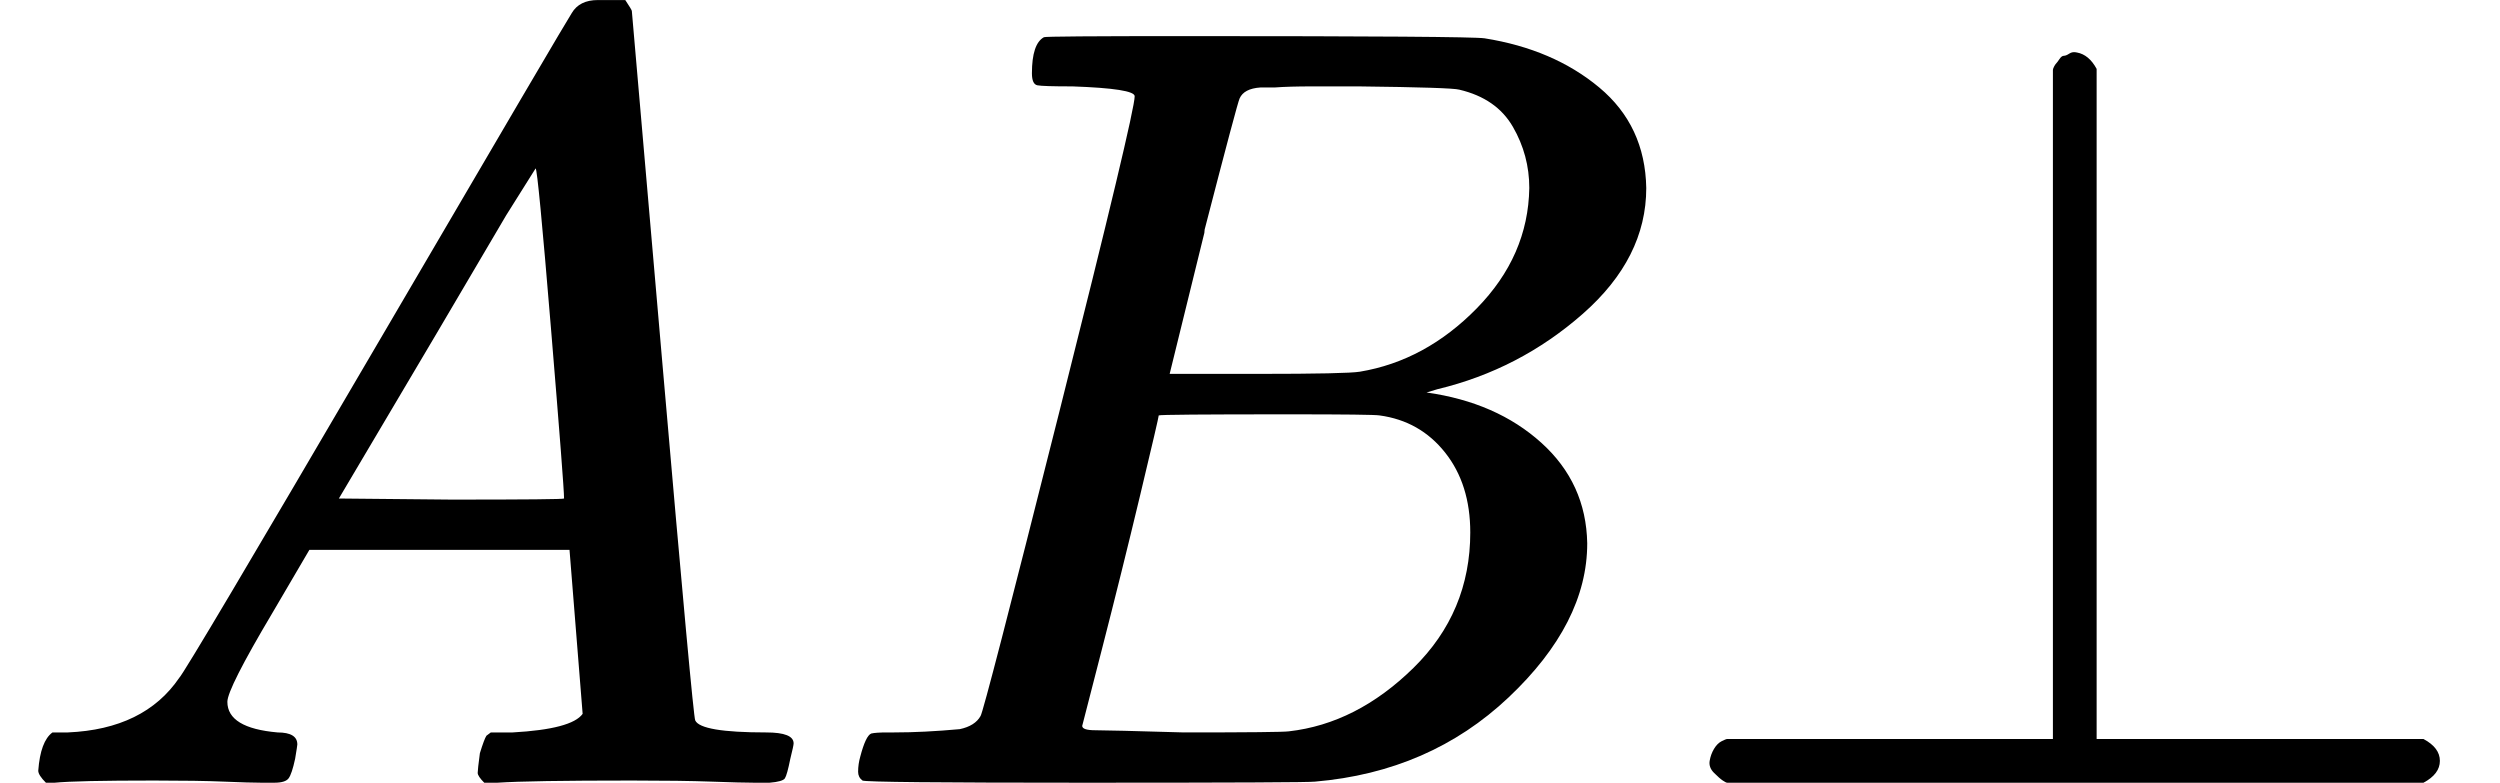 <svg style="vertical-align:0" xmlns="http://www.w3.org/2000/svg" width="5.174ex" height="1.62ex" viewBox="0 -716 2287 716"><g data-mml-node="math" stroke="currentColor" fill="currentColor" stroke-width="0"><path data-c="1D434" d="M208-74q0 24 46 28 18 0 18 11 0 1-2 13-3 14-6 18t-13 4h-12q-10 0-34-1t-64-1Q70-2 50 0h-8q-7-7-7-11 2-27 13-35h14q70-3 102-50 6-6 181-305t178-303q7-12 24-12h25q6 9 6 10l28 323q28 323 30 326 5 11 65 11 25 0 25 10 0 2-3 14-3 15-5 18t-14 4h-14q-11 0-39-1t-73-1q-94 0-123 2h-12q-6-6-6-9t2-18q4-13 6-16l4-3h20q54-3 64-17l-12-150H283l-34 58q-41 69-41 81zm308-186q0-11-12-156t-14-146l-27 43q-16 27-63 107l-90 152 103 1q103 0 103-1z" stroke="none" data-mml-node="mi"/><path data-c="1D435" d="M981-637q-27 0-32-1t-5-11q0-27 11-33 1-1 130-1 259 0 273 2 63 10 105 45t43 92q0 64-58 115t-133 69l-10 3q64 9 105 46t42 92q0 73-72 141T1203-1q-7 1-211 1-200 0-203-2-4-3-4-8 0-7 2-14 5-19 10-21 4-1 15-1h6q27 0 60-3 14-3 19-12 3-4 72-278t69-289q0-7-57-9zm418 93q0-30-15-56t-49-34q-7-2-92-3h-42q-22 0-35 1h-13q-15 1-19 10-2 4-32 120 0 3-1 6l-31 126h81q81 0 93-2 60-10 107-58t48-110zm-54 315q0-44-23-73t-60-34q-6-1-83-1-118 0-119 1 0 2-17 73t-35 141l-18 70q0 4 12 4t81 2q89 0 96-1 62-7 114-58t52-124z" stroke="none" data-mml-node="mi"/><path data-c="22A5" d="M1878-652q0-1 1-3t2-3 3-4 4-3 5-2 7-1q11 2 18 15v613h299q15 8 15 20t-15 20h-637q-1 0-4-2t-8-7-4-11 4-11 7-7 5-2h298v-612z" stroke="none" data-mml-node="mi"/></g></svg>